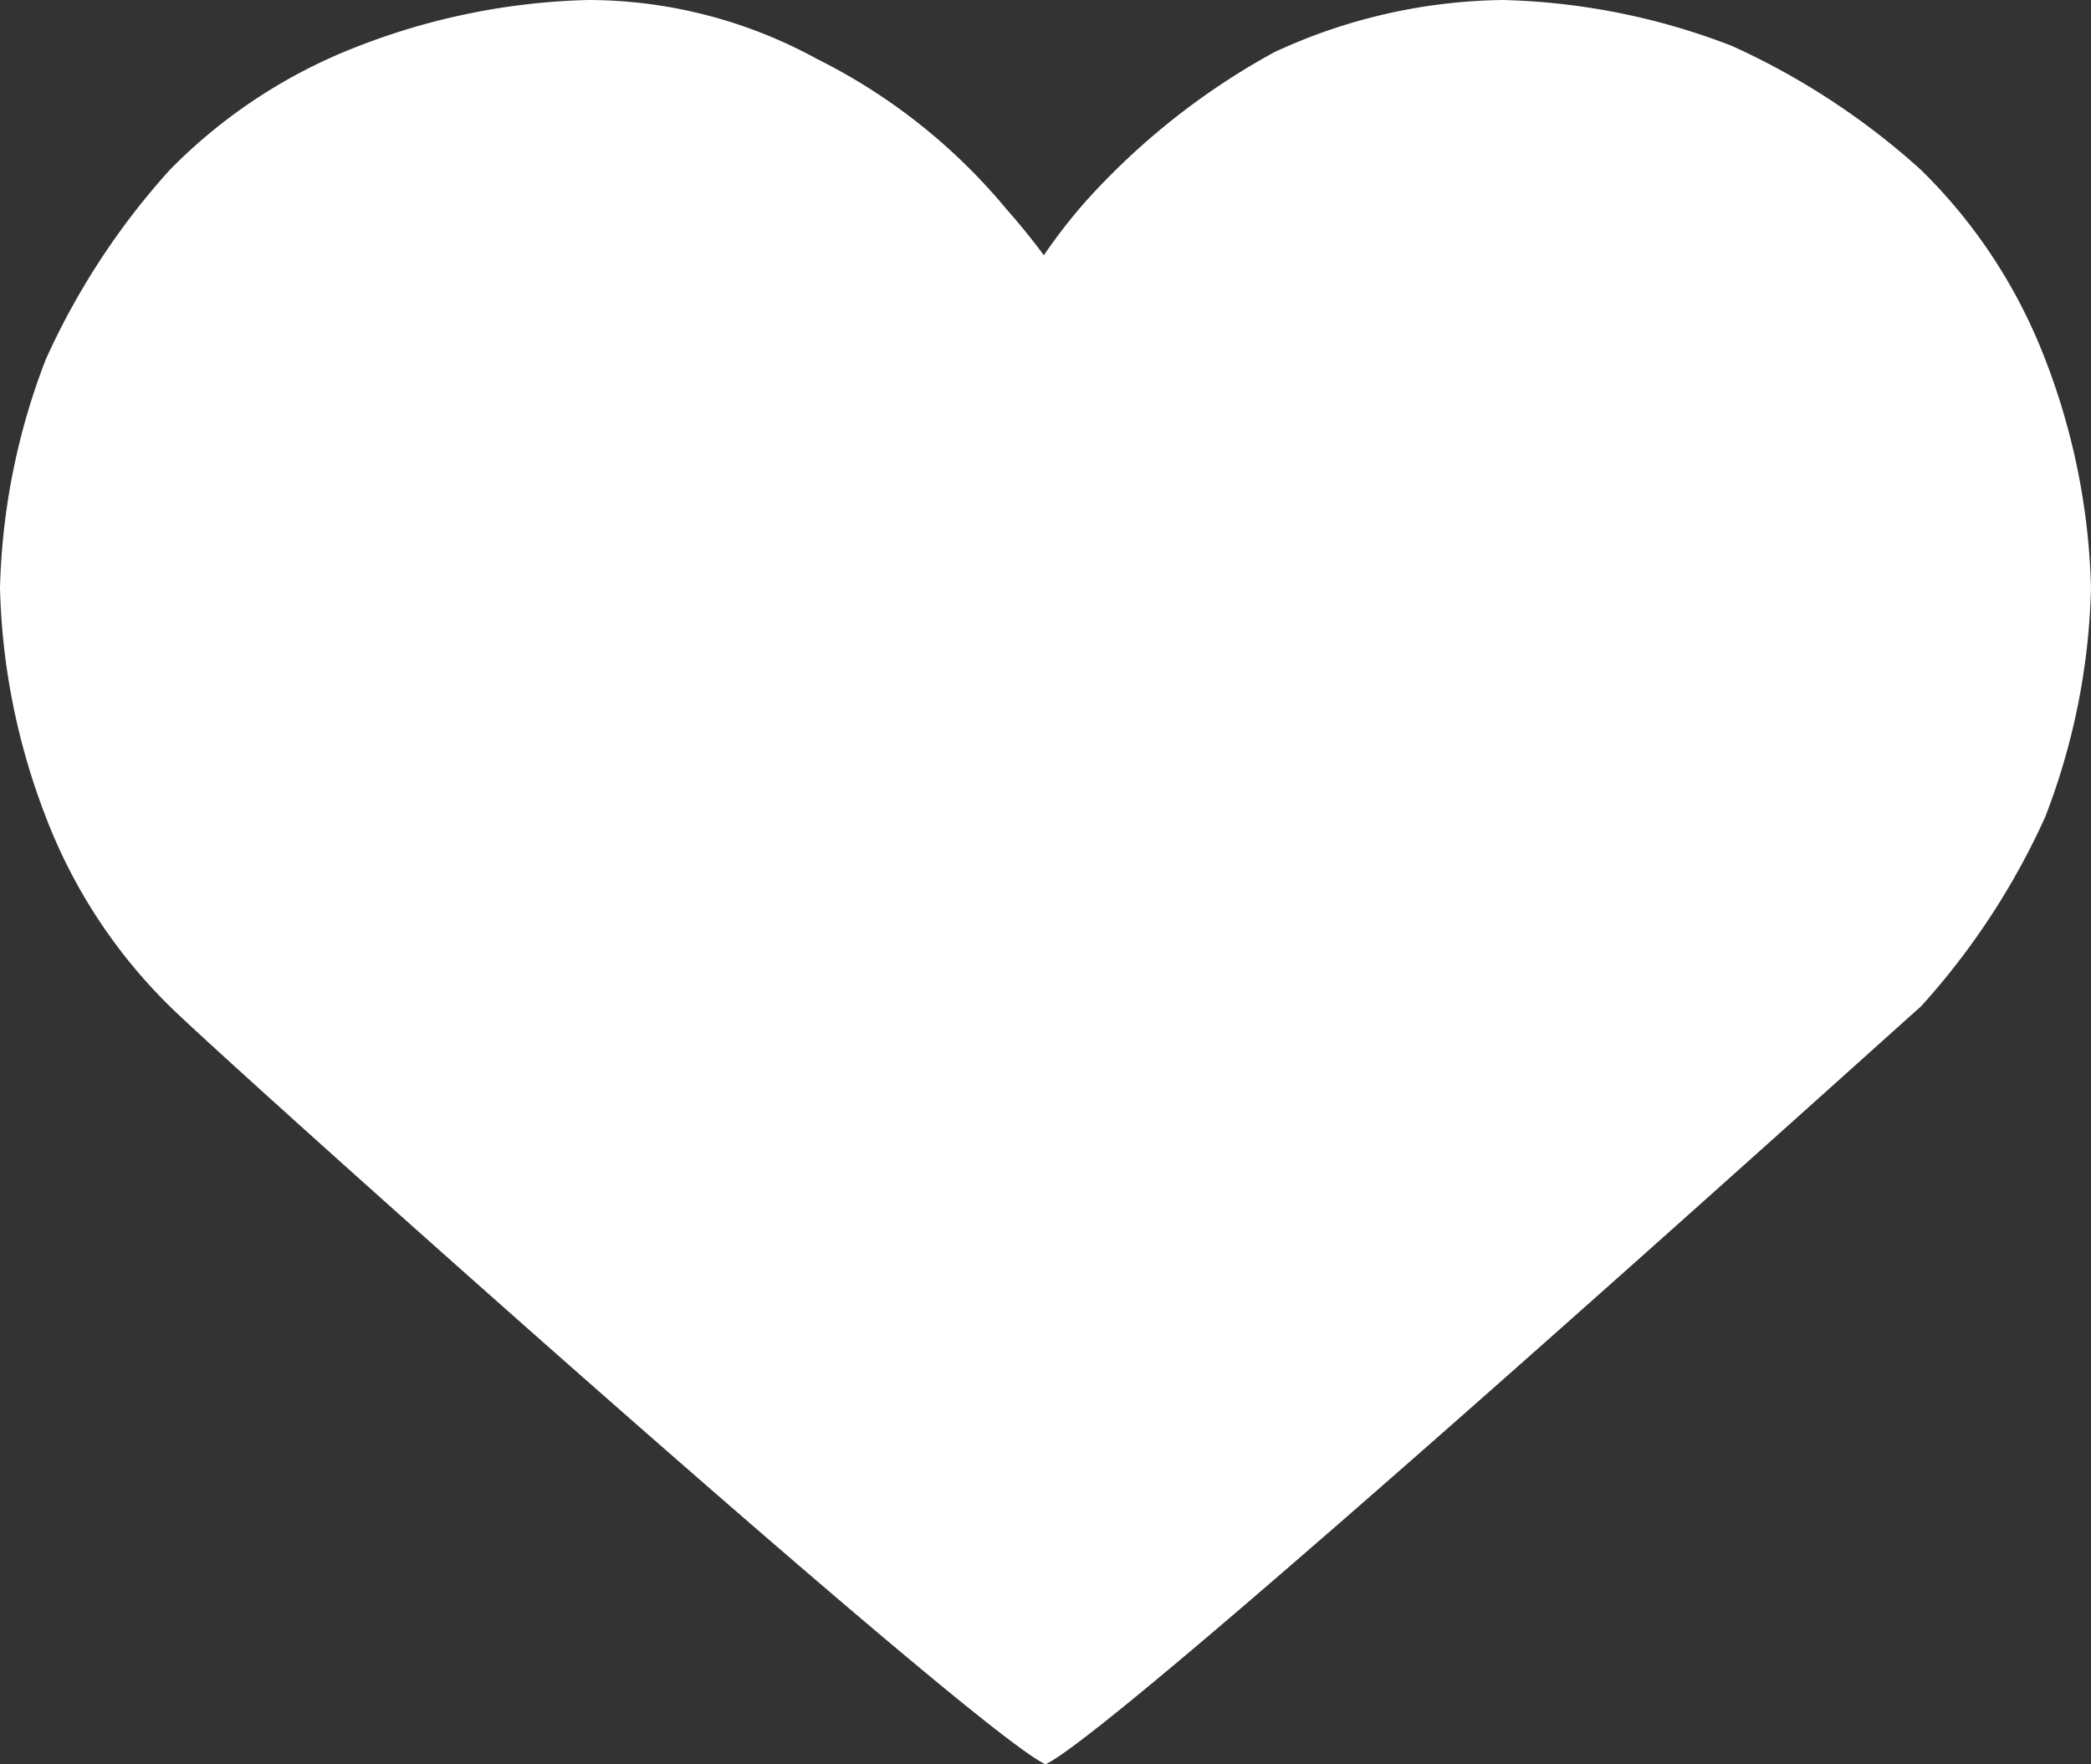 <svg id="Like" xmlns="http://www.w3.org/2000/svg" xmlns:xlink="http://www.w3.org/1999/xlink" width="17.778" height="15" viewBox="0 0 17.778 15">
  <rect x="0" y="0" width="17.778" height="15" fill="#333333" stroke="none"/>
  <defs>
    <clipPath id="clip-path">
      <rect id="Rectangle_23" data-name="Rectangle 23" width="17.778" height="15"/>
    </clipPath>
  </defs>
  <g id="Groupe_7" fill="#fff" data-name="Groupe 7" clip-path="url(#clip-path)">
    <path id="Tracé_20" data-name="Tracé 20" d="M17.389,3.056a4.513,4.513,0,0,0-1.056-1.611A6.211,6.211,0,0,0,14.722.389,5.771,5.771,0,0,0,12.778,0a4.736,4.736,0,0,0-1.944.444A6.063,6.063,0,0,0,9.222,1.722a4.656,4.656,0,0,0-.347.448q-.153-.206-.319-.393A4.966,4.966,0,0,0,6.944.5,4.054,4.054,0,0,0,5,0,5.771,5.771,0,0,0,3.056.389,4.513,4.513,0,0,0,1.444,1.444,6.211,6.211,0,0,0,.389,3.056,5.771,5.771,0,0,0,0,5,5.771,5.771,0,0,0,.389,6.944,4.513,4.513,0,0,0,1.444,8.556C1.889,9,8.278,14.722,8.889,15c.611-.278,6.944-6,7.444-6.444a6.211,6.211,0,0,0,1.056-1.611A5.771,5.771,0,0,0,17.778,5a5.771,5.771,0,0,0-.389-1.944"/>
  </g>
</svg>
